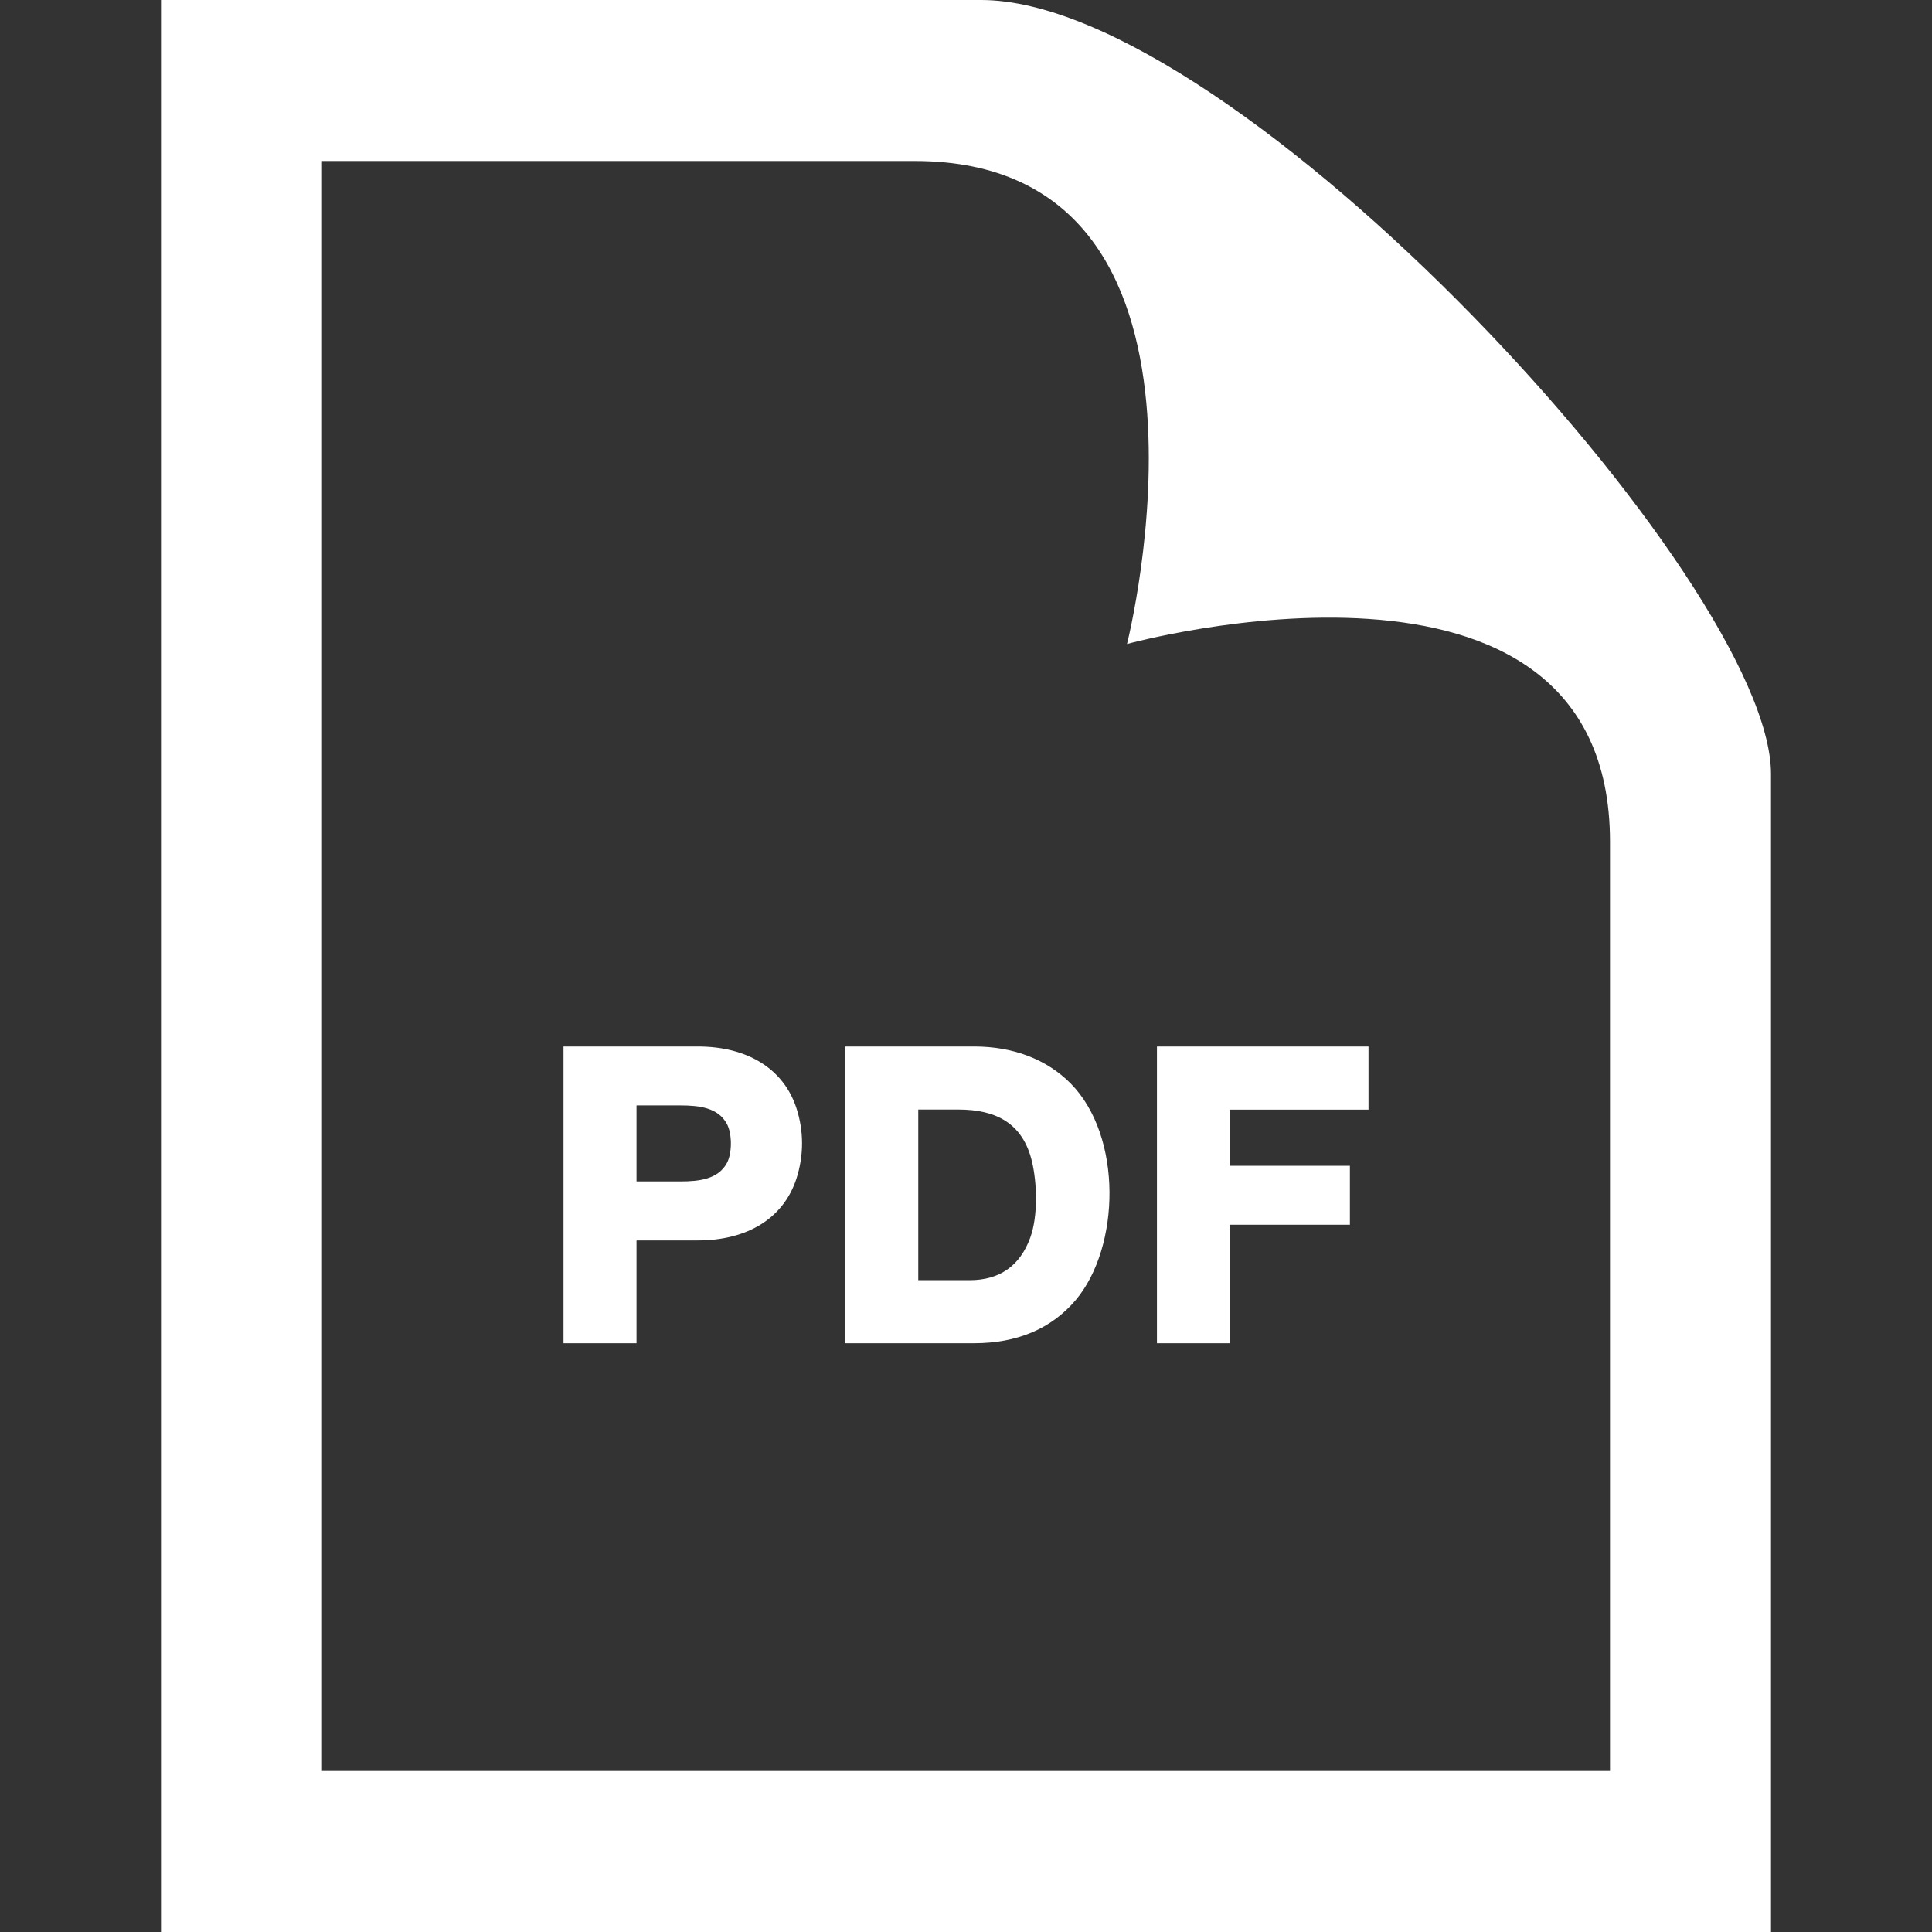 <svg xmlns="http://www.w3.org/2000/svg" width="24" height="24" viewBox="0 0 24 24"><rect x="0" y="0" width="24" height="24" fill="#333333" stroke="none"/><path fill="white" d="M11.363 2c4.155 0 2.637 6 2.637 6s6-1.65 6 2.457v11.543h-16v-20h7.363zm.826-2h-10.189v24h20v-14.386c0-2.391-6.648-9.614-9.811-9.614zm4.811 13h-2.628v3.686h.907v-1.472h1.49v-.732h-1.49v-.698h1.721v-.784zm-4.9 0h-1.599v3.686h1.599c.537 0 .961-.181 1.262-.535.555-.658.587-2.034-.062-2.692-.298-.3-.712-.459-1.2-.459zm-.692.783h.496c.473 0 .802.173.915.644.064.267.077.679-.021.948-.128.351-.381.528-.754.528h-.637v-2.12zm-2.74-.783h-1.668v3.686h.907v-1.277h.761c.619 0 1.064-.277 1.224-.763.095-.291.095-.597 0-.885-.16-.484-.606-.761-1.224-.761zm-.761.732h.546c.235 0 .467.028.576.228.067.123.067.366 0 .489-.109.199-.341.227-.576.227h-.546v-.944z"/></svg>